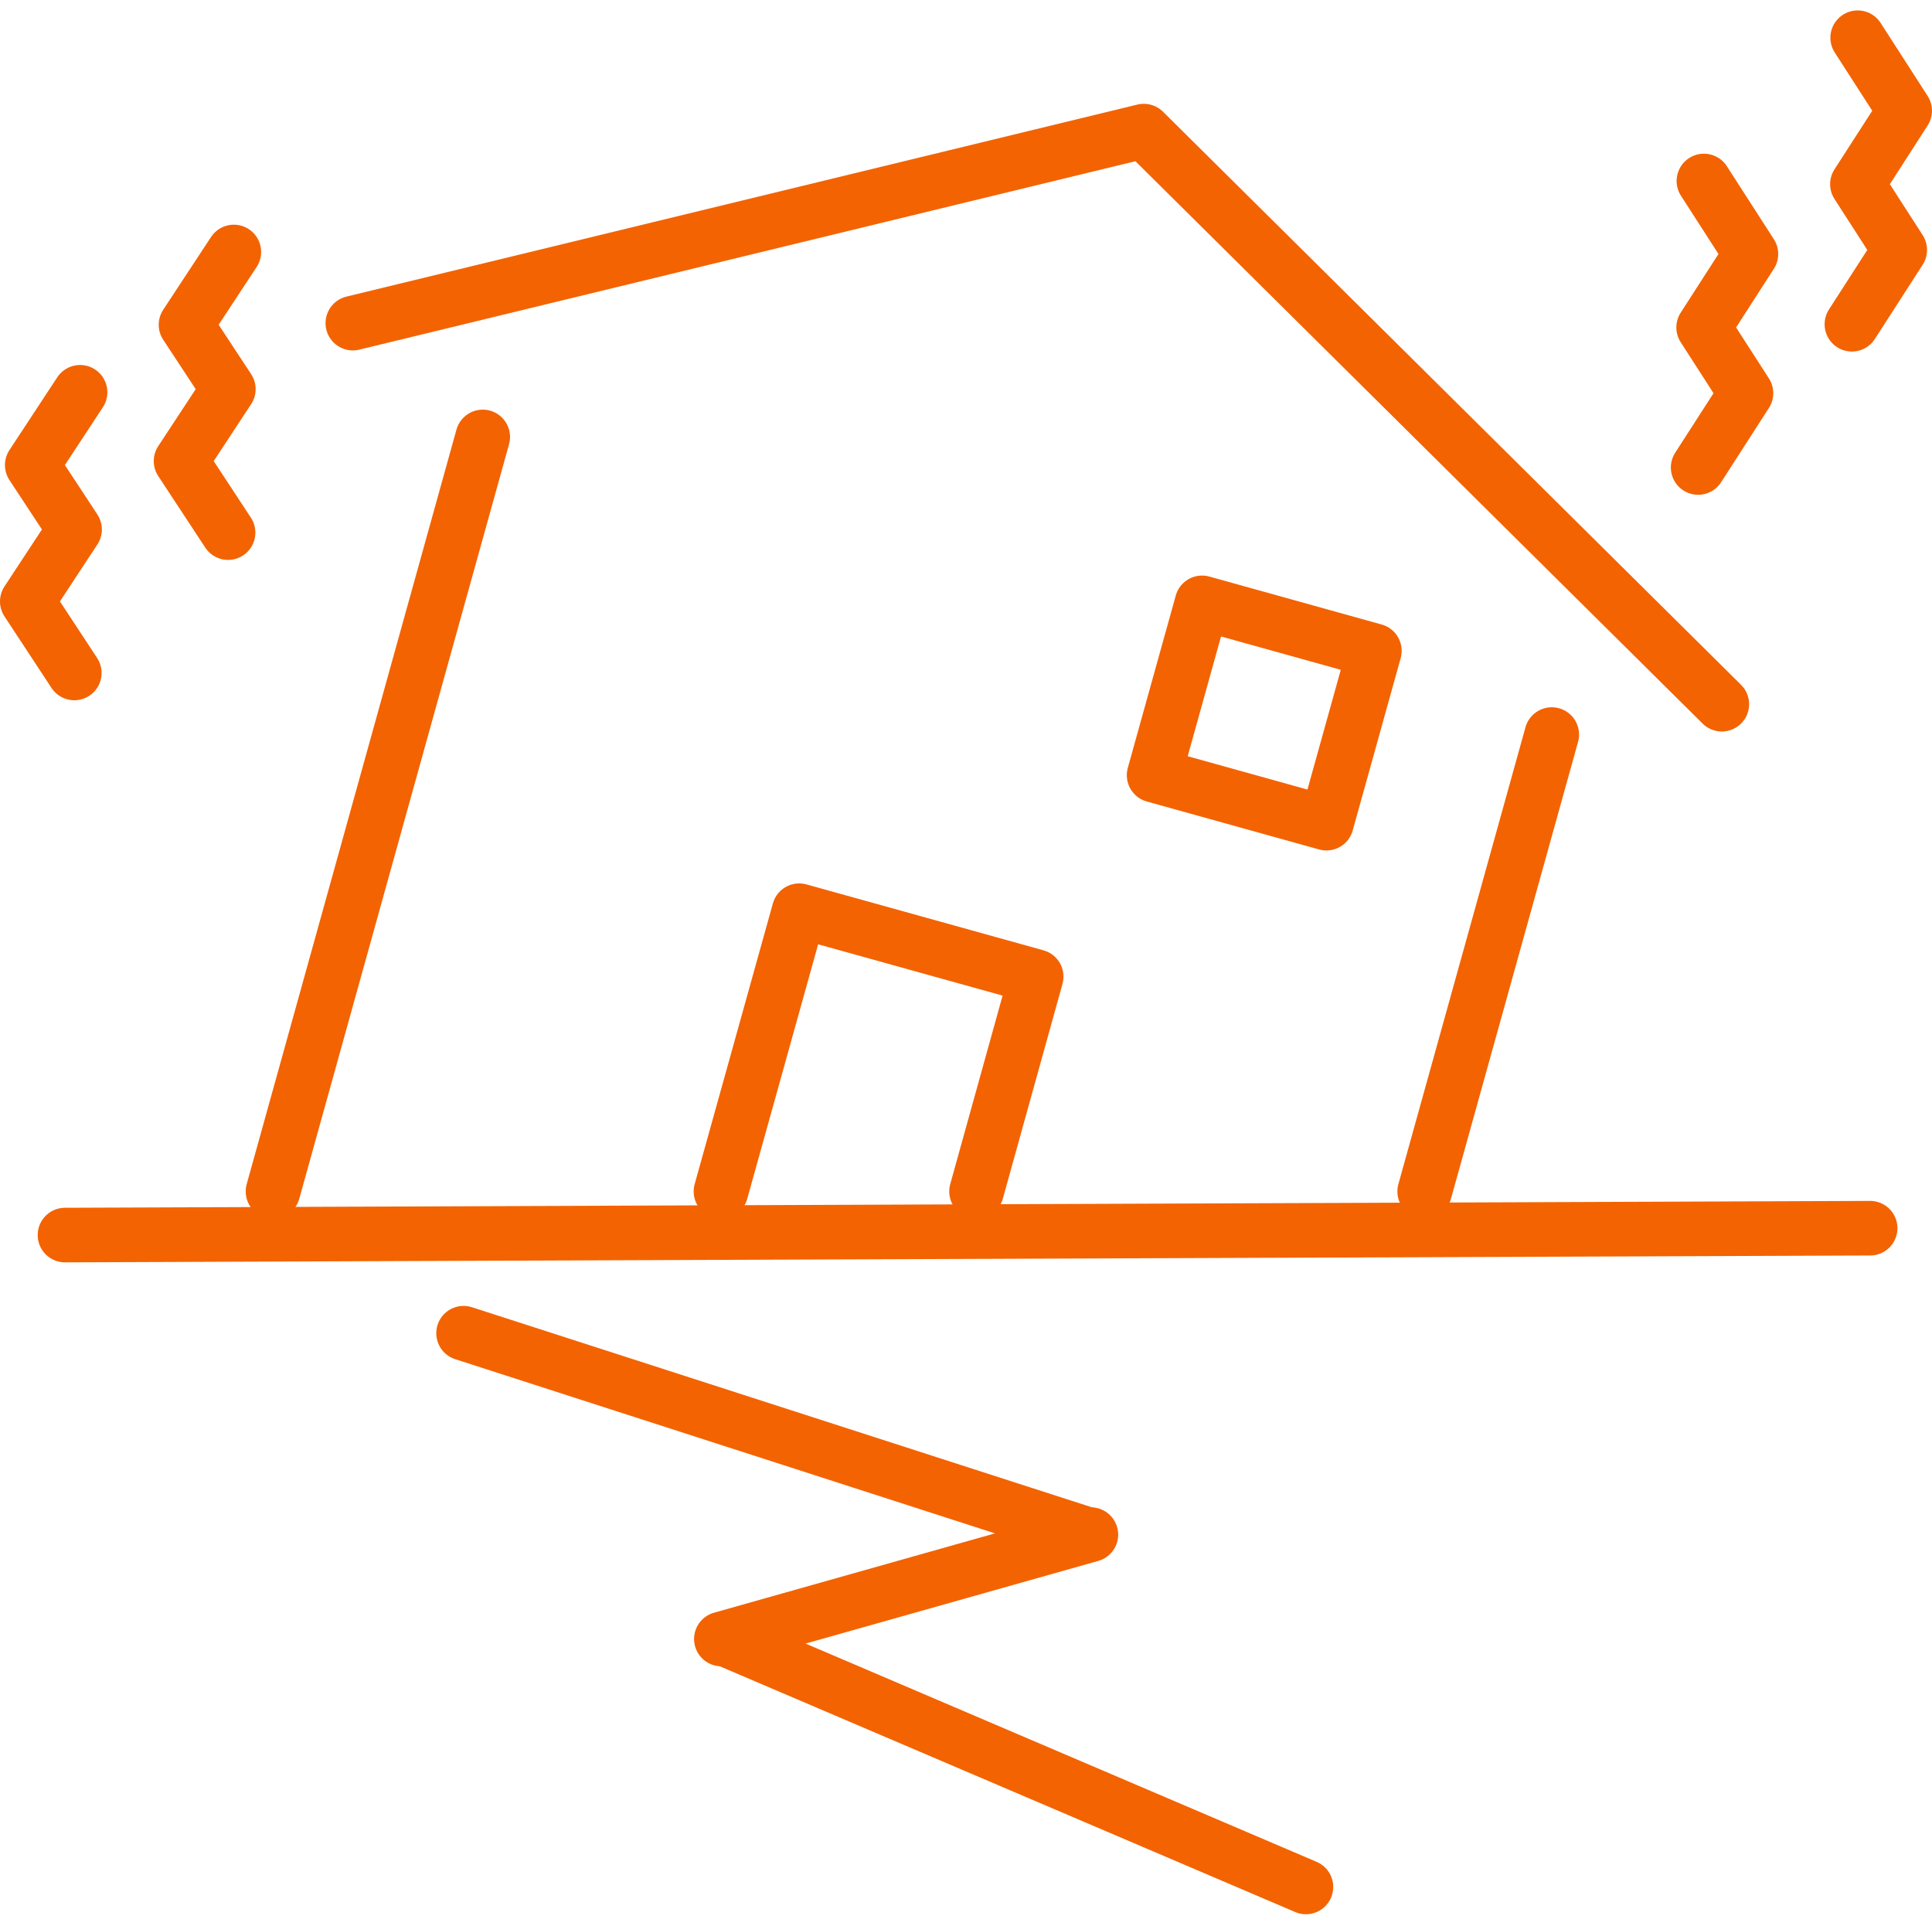 <svg xmlns="http://www.w3.org/2000/svg" width="106.207" height="105.685" viewBox="0 0 106.207 105.685"><defs><style>.a{fill:none;stroke:#f36302;stroke-linecap:round;stroke-linejoin:round;stroke-width:3px;}</style></defs><g transform="translate(-207.194 -361.087)"><line class="a" y1="0.377" x2="99.235" transform="translate(210.766 428.595)"/><line class="a" x1="34.369" y1="11.09" transform="translate(232.677 434.366)"/><line class="a" x1="20.314" y2="5.736" transform="translate(246.849 445.438)"/><line class="a" x1="31.933" y1="13.637" transform="translate(247.052 451.166)"/><rect class="a" width="9.833" height="9.833" transform="translate(273.274 394.223) rotate(15.552)"/><g transform="translate(222.201 385.103)"><line class="a" x1="6.987" y2="25.112" transform="translate(63.311 16.359)"/><line class="a" x1="11.531" y2="41.471"/></g><path class="a" d="M303.964,400.4l-31.776-31.5-43.481,10.555" transform="translate(-2.117 -0.607)"/><path class="a" d="M251.338,432.25l4.3-15.43,13.029,3.623-3.28,11.807" transform="translate(-4.511 -5.676)"/><path class="a" d="M311.727,371.966l2.585,4.014-2.6,4.036,2.328,3.614-2.63,4.084" transform="translate(-10.865 -0.931)"/><path class="a" d="M321.18,363.16l2.585,4.014-2.6,4.036,2.328,3.615-2.63,4.084" transform="translate(-11.865)"/><path class="a" d="M220.732,391.756l-2.585-3.932,2.6-3.954-2.328-3.54,2.63-4" transform="translate(-1 -1.393)"/><path class="a" d="M211.279,400.381l-2.585-3.932,2.6-3.954-2.328-3.541,2.63-4" transform="translate(0 -2.305)"/></g></svg>